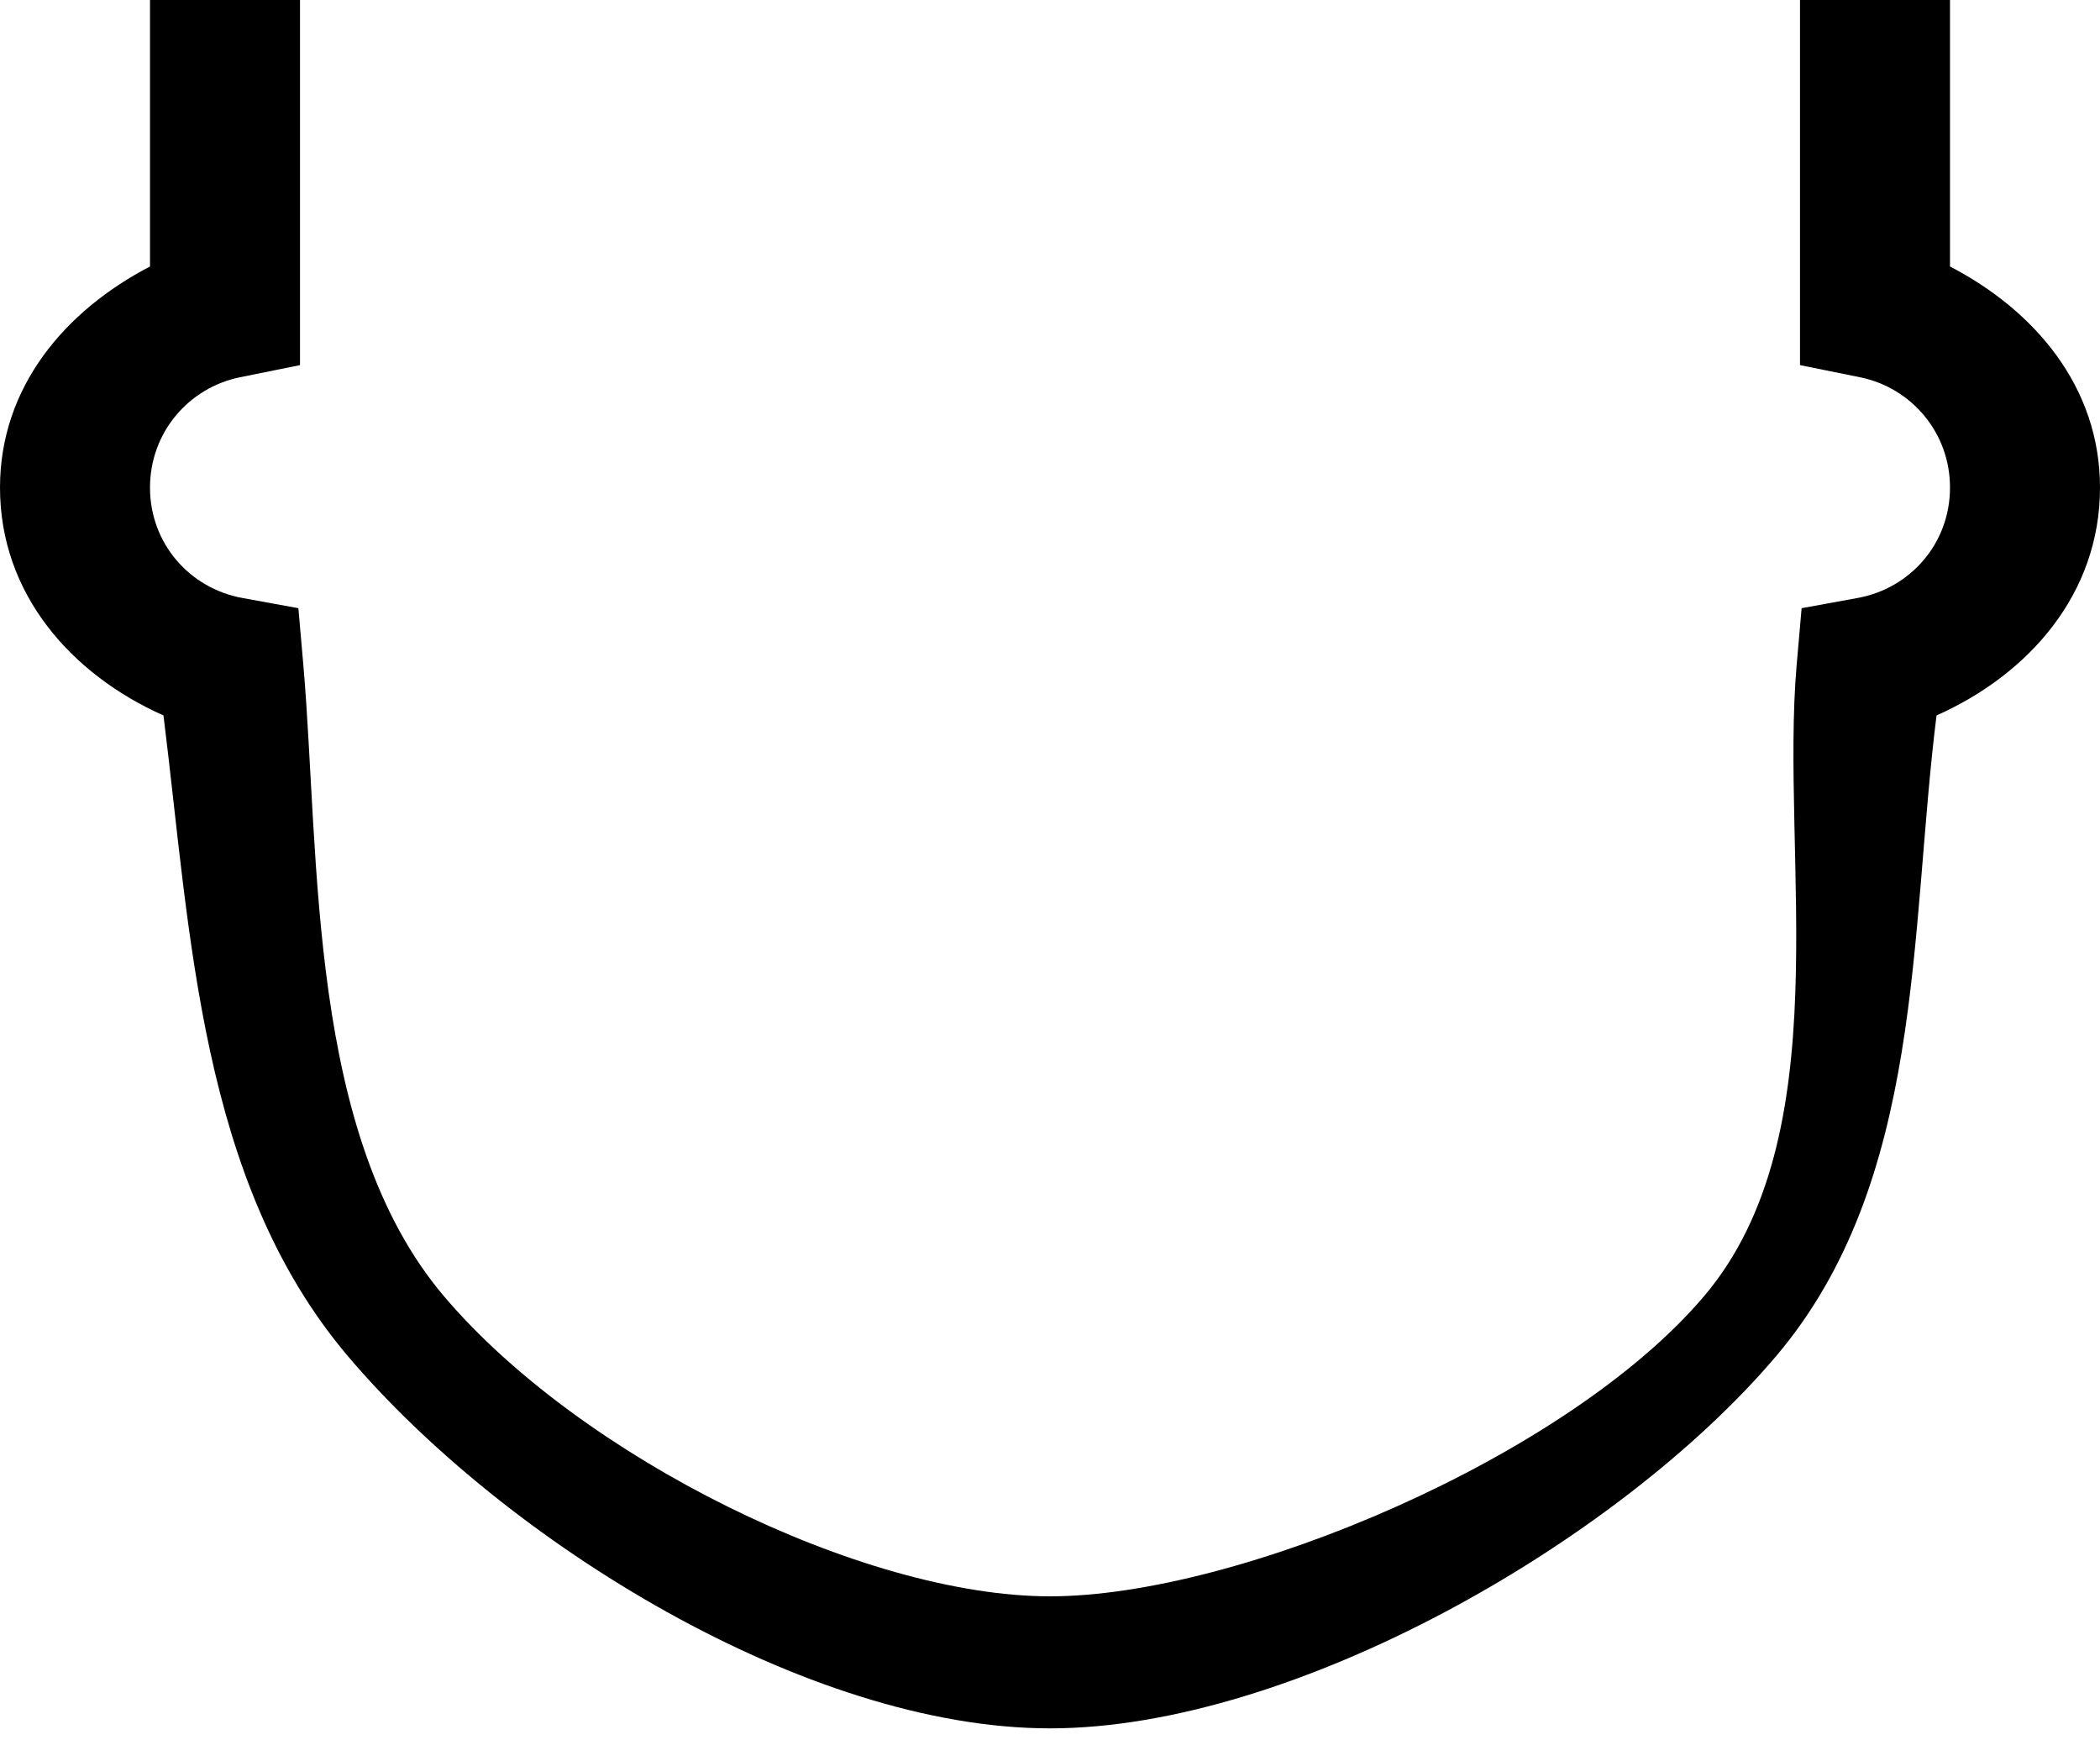 <svg width="70" height="58" viewBox="0 0 70 58" fill="none" xmlns="http://www.w3.org/2000/svg">
<path d="M5 0V8.882C2.185 10.343 0 12.885 0 16.25C0 19.8 2.384 22.48 5.449 23.843C6.356 31.093 6.649 39.364 11.6 45.2C16.837 51.372 26.879 57.6 35 57.6C43.121 57.6 53.963 51.372 59.2 45.2C64.151 39.364 63.644 31.093 64.551 23.843C67.616 22.48 70 19.8 70 16.25C70 12.885 67.815 10.343 65 8.882V0H60V12.168L62.002 12.573C63.708 12.92 65 14.412 65 16.25C65 18.113 63.676 19.607 61.929 19.927L60.054 20.269L59.888 22.168C59.334 28.594 61.355 37.832 56.8 43.2C52.245 48.568 41.262 53.2 35 53.2C28.738 53.2 19.355 48.568 14.8 43.2C10.245 37.832 10.666 28.594 10.112 22.168L9.946 20.269L8.071 19.927C6.324 19.607 5 18.113 5 16.25C5 14.412 6.292 12.92 7.998 12.573L10 12.168V0H5Z" fill="black"/>
</svg>
